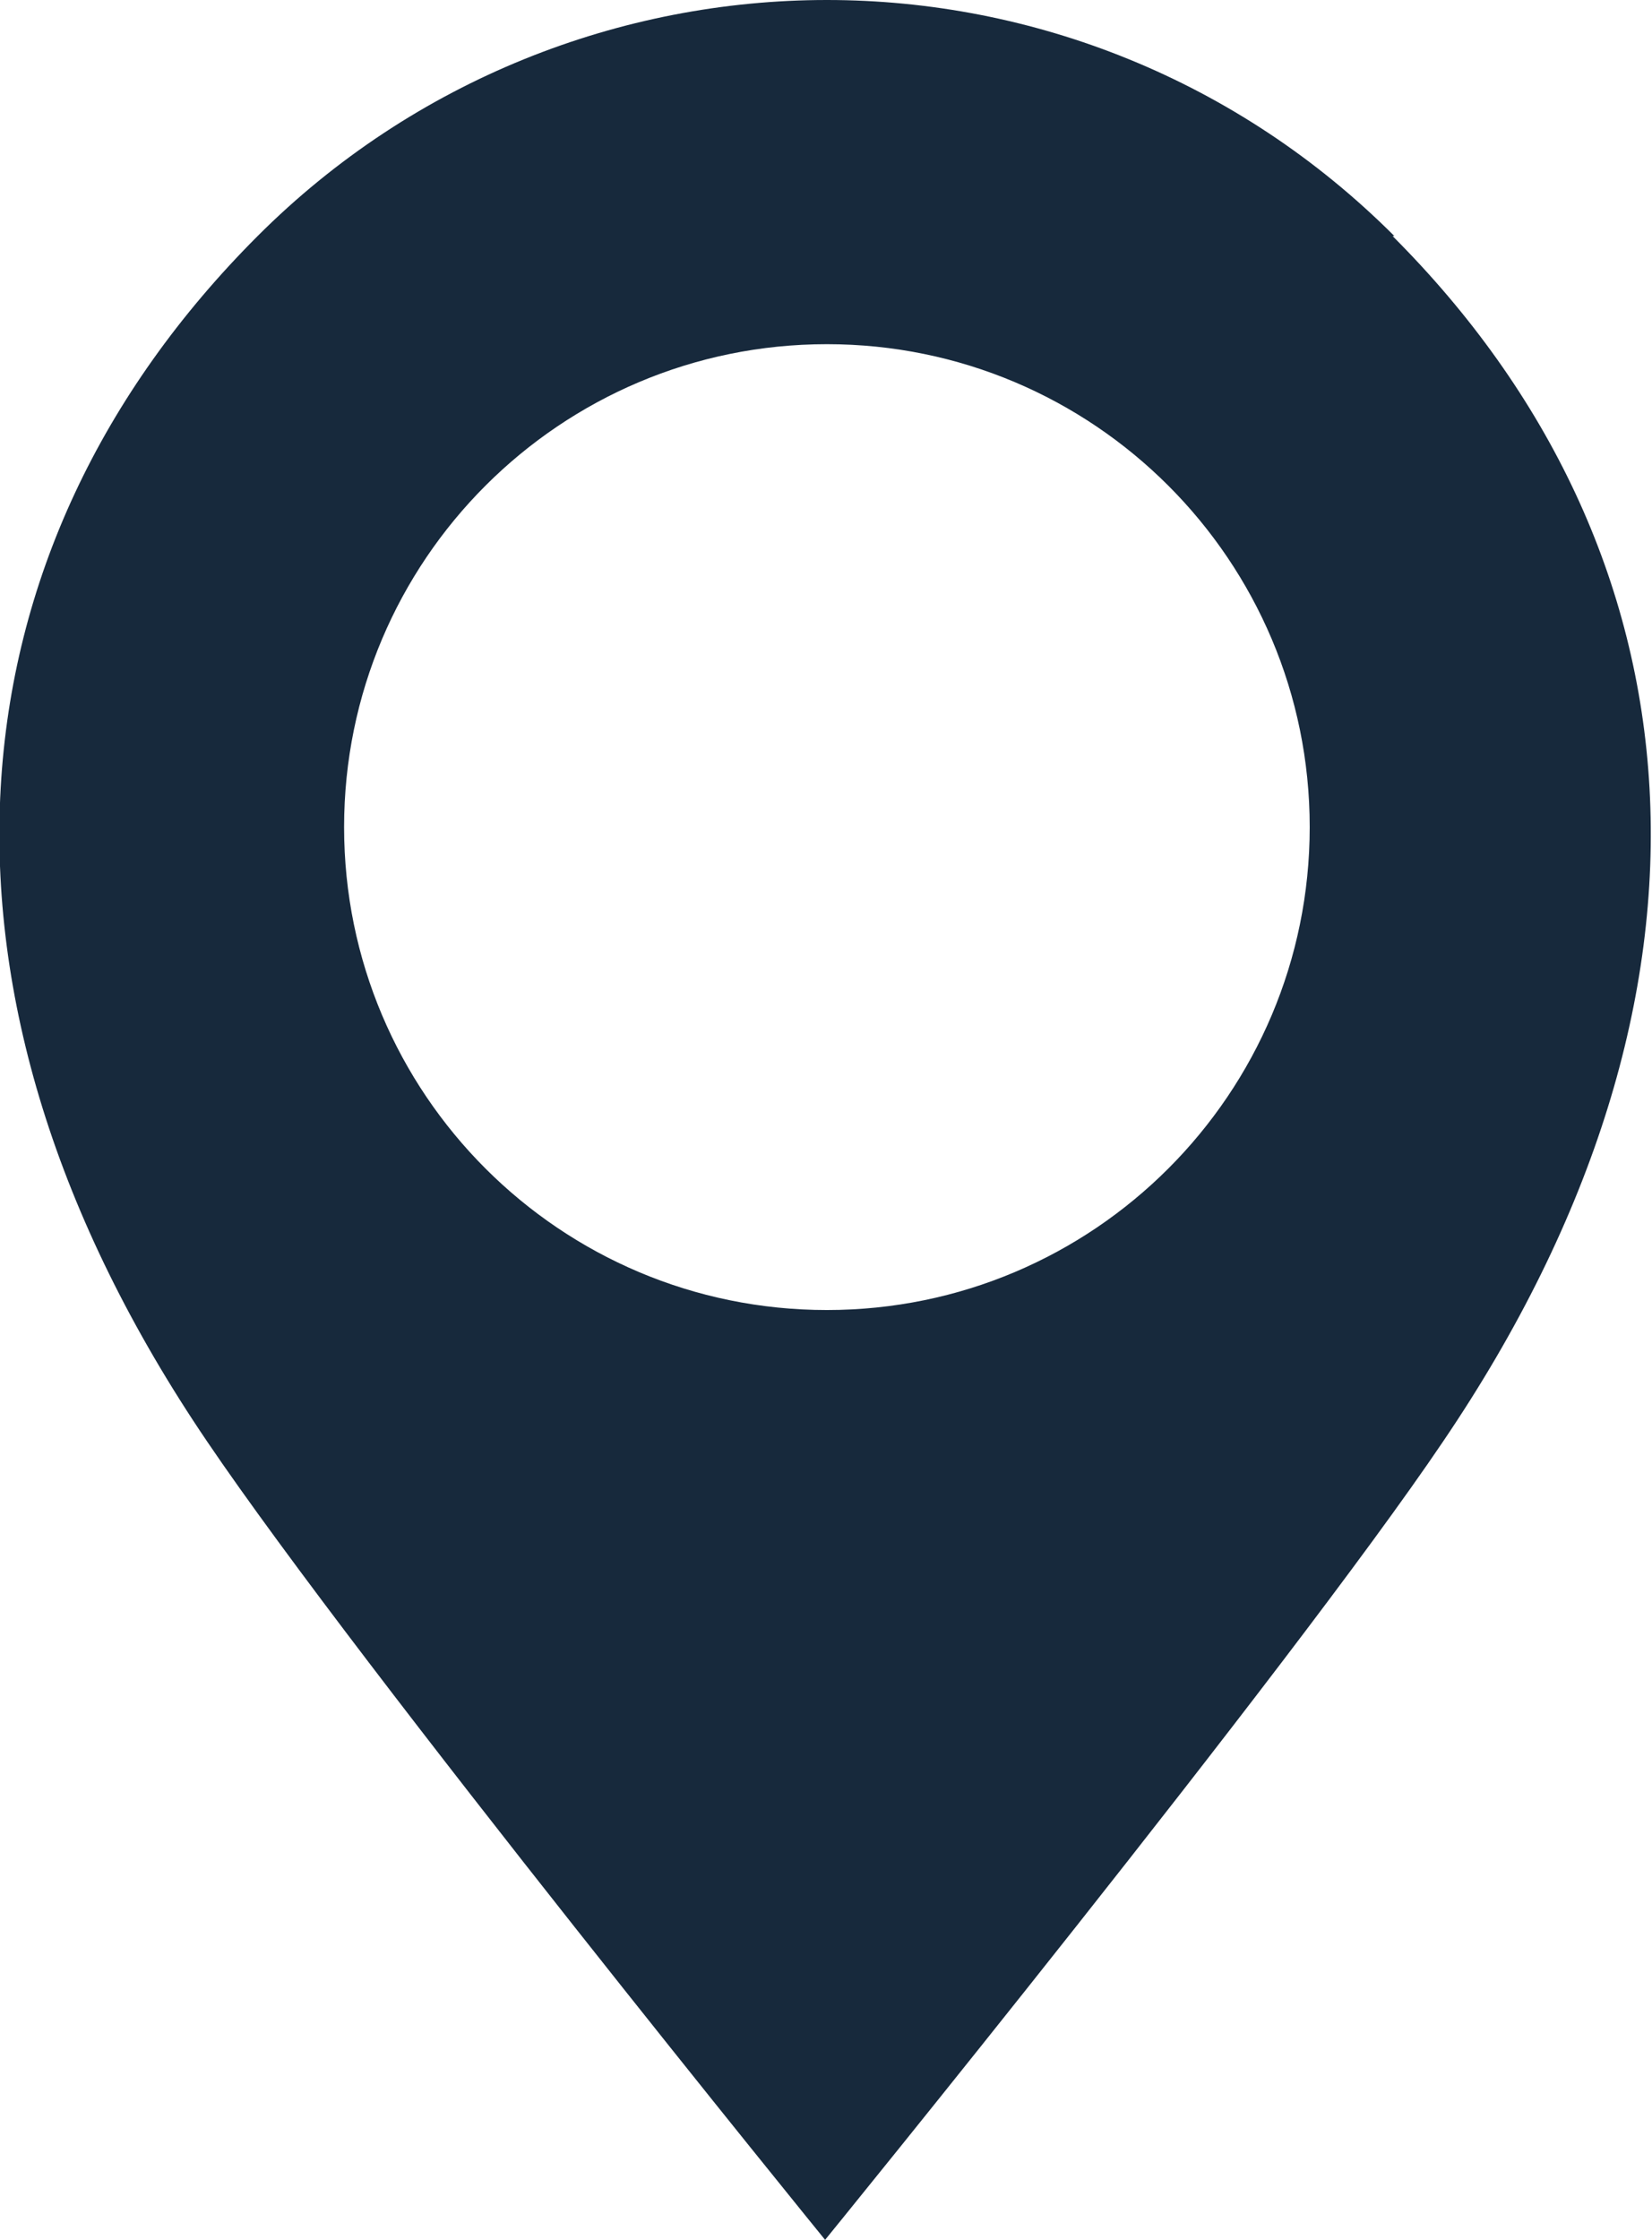<?xml version="1.0" encoding="UTF-8"?> <svg xmlns="http://www.w3.org/2000/svg" id="Calque_1" data-name="Calque 1" viewBox="0 0 9.17 12.43"><path d="M7.74,1.31c-.87-.87-2.01-1.31-3.15-1.31S2.3.44,1.43,1.31c-1.74,1.74-1.97,4.2-.28,6.69.86,1.27,3.43,4.43,3.43,4.43,0,0,2.58-3.17,3.43-4.43,1.69-2.49,1.46-4.95-.28-6.69ZM4.59,7.27c-1.48,0-2.68-1.2-2.68-2.68s1.2-2.68,2.68-2.68,2.68,1.2,2.68,2.68-1.2,2.68-2.68,2.68Z" style="fill: #17293c;"></path></svg> 